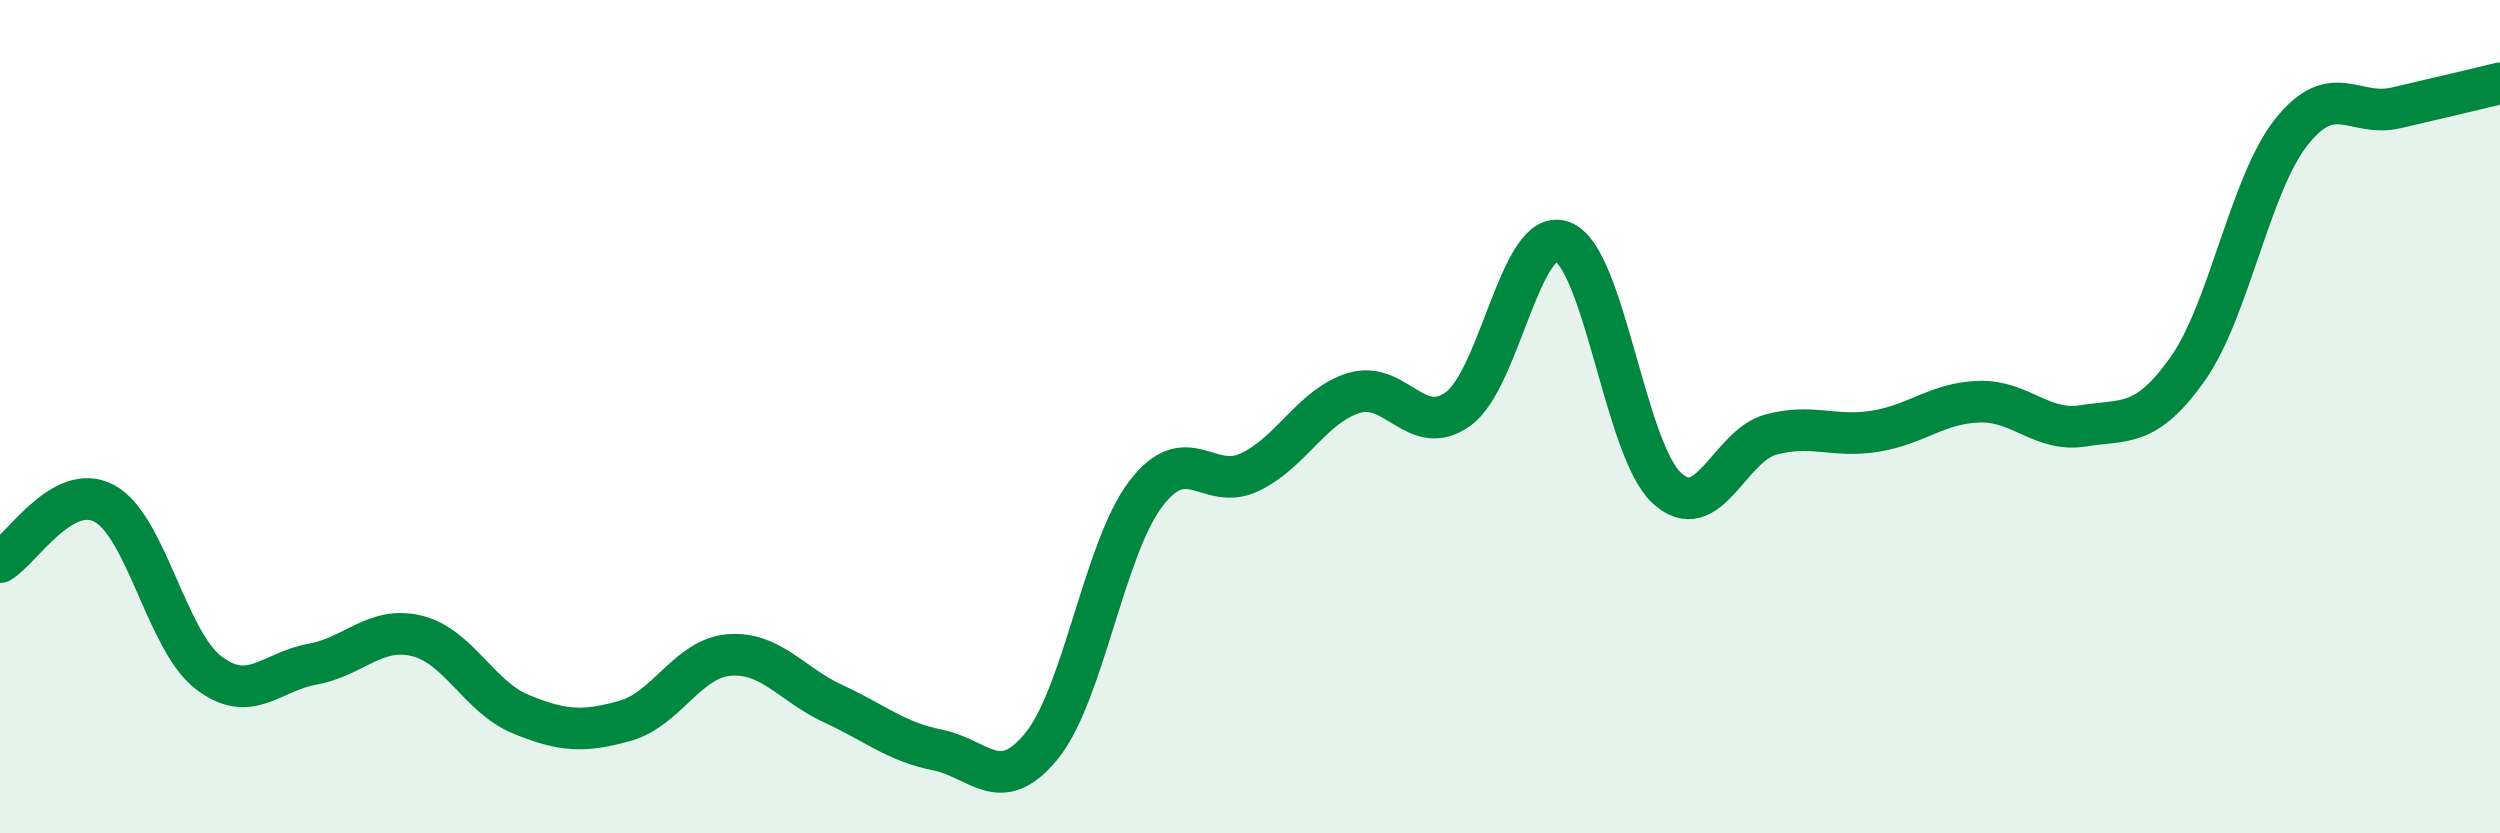 
    <svg width="60" height="20" viewBox="0 0 60 20" xmlns="http://www.w3.org/2000/svg">
      <path
        d="M 0,13.49 C 0.5,13.21 1.5,11.55 2.5,12.08 C 3.5,12.61 4,15.37 5,16.14 C 6,16.91 6.5,16.12 7.5,15.94 C 8.5,15.76 9,15.02 10,15.26 C 11,15.5 11.5,16.73 12.5,17.14 C 13.5,17.55 14,17.58 15,17.3 C 16,17.02 16.5,15.8 17.5,15.72 C 18.5,15.64 19,16.43 20,16.89 C 21,17.35 21.5,17.8 22.5,18 C 23.5,18.2 24,19.13 25,17.9 C 26,16.67 26.5,13.16 27.5,11.85 C 28.5,10.54 29,11.81 30,11.33 C 31,10.85 31.5,9.73 32.5,9.43 C 33.5,9.13 34,10.54 35,9.81 C 36,9.08 36.5,5.42 37.5,5.8 C 38.5,6.18 39,10.78 40,11.71 C 41,12.64 41.5,10.7 42.5,10.43 C 43.5,10.16 44,10.51 45,10.35 C 46,10.19 46.5,9.67 47.5,9.64 C 48.5,9.61 49,10.38 50,10.22 C 51,10.06 51.5,10.27 52.5,8.86 C 53.5,7.45 54,4.41 55,3.16 C 56,1.91 56.5,2.82 57.5,2.59 C 58.5,2.36 59.5,2.12 60,2L60 20L0 20Z"
        fill="#008740"
        opacity="0.1"
        stroke-linecap="round"
        stroke-linejoin="round"
      />
      <path
        d="M 0,13.49 C 0.5,13.21 1.5,11.55 2.5,12.08 C 3.5,12.61 4,15.37 5,16.14 C 6,16.91 6.5,16.12 7.5,15.94 C 8.5,15.76 9,15.02 10,15.26 C 11,15.5 11.5,16.73 12.5,17.14 C 13.5,17.55 14,17.58 15,17.3 C 16,17.02 16.5,15.8 17.5,15.72 C 18.5,15.64 19,16.43 20,16.89 C 21,17.35 21.5,17.8 22.5,18 C 23.5,18.2 24,19.13 25,17.9 C 26,16.67 26.5,13.16 27.5,11.85 C 28.5,10.54 29,11.81 30,11.33 C 31,10.85 31.5,9.73 32.5,9.43 C 33.5,9.13 34,10.54 35,9.81 C 36,9.08 36.5,5.42 37.5,5.8 C 38.5,6.18 39,10.78 40,11.71 C 41,12.64 41.5,10.7 42.5,10.43 C 43.5,10.16 44,10.51 45,10.35 C 46,10.19 46.5,9.67 47.5,9.64 C 48.5,9.61 49,10.38 50,10.22 C 51,10.06 51.5,10.27 52.5,8.86 C 53.5,7.45 54,4.41 55,3.16 C 56,1.91 56.5,2.82 57.5,2.59 C 58.5,2.36 59.5,2.12 60,2"
        stroke="#008740"
        stroke-width="1"
        fill="none"
        stroke-linecap="round"
        stroke-linejoin="round"
      />
    </svg>
  
